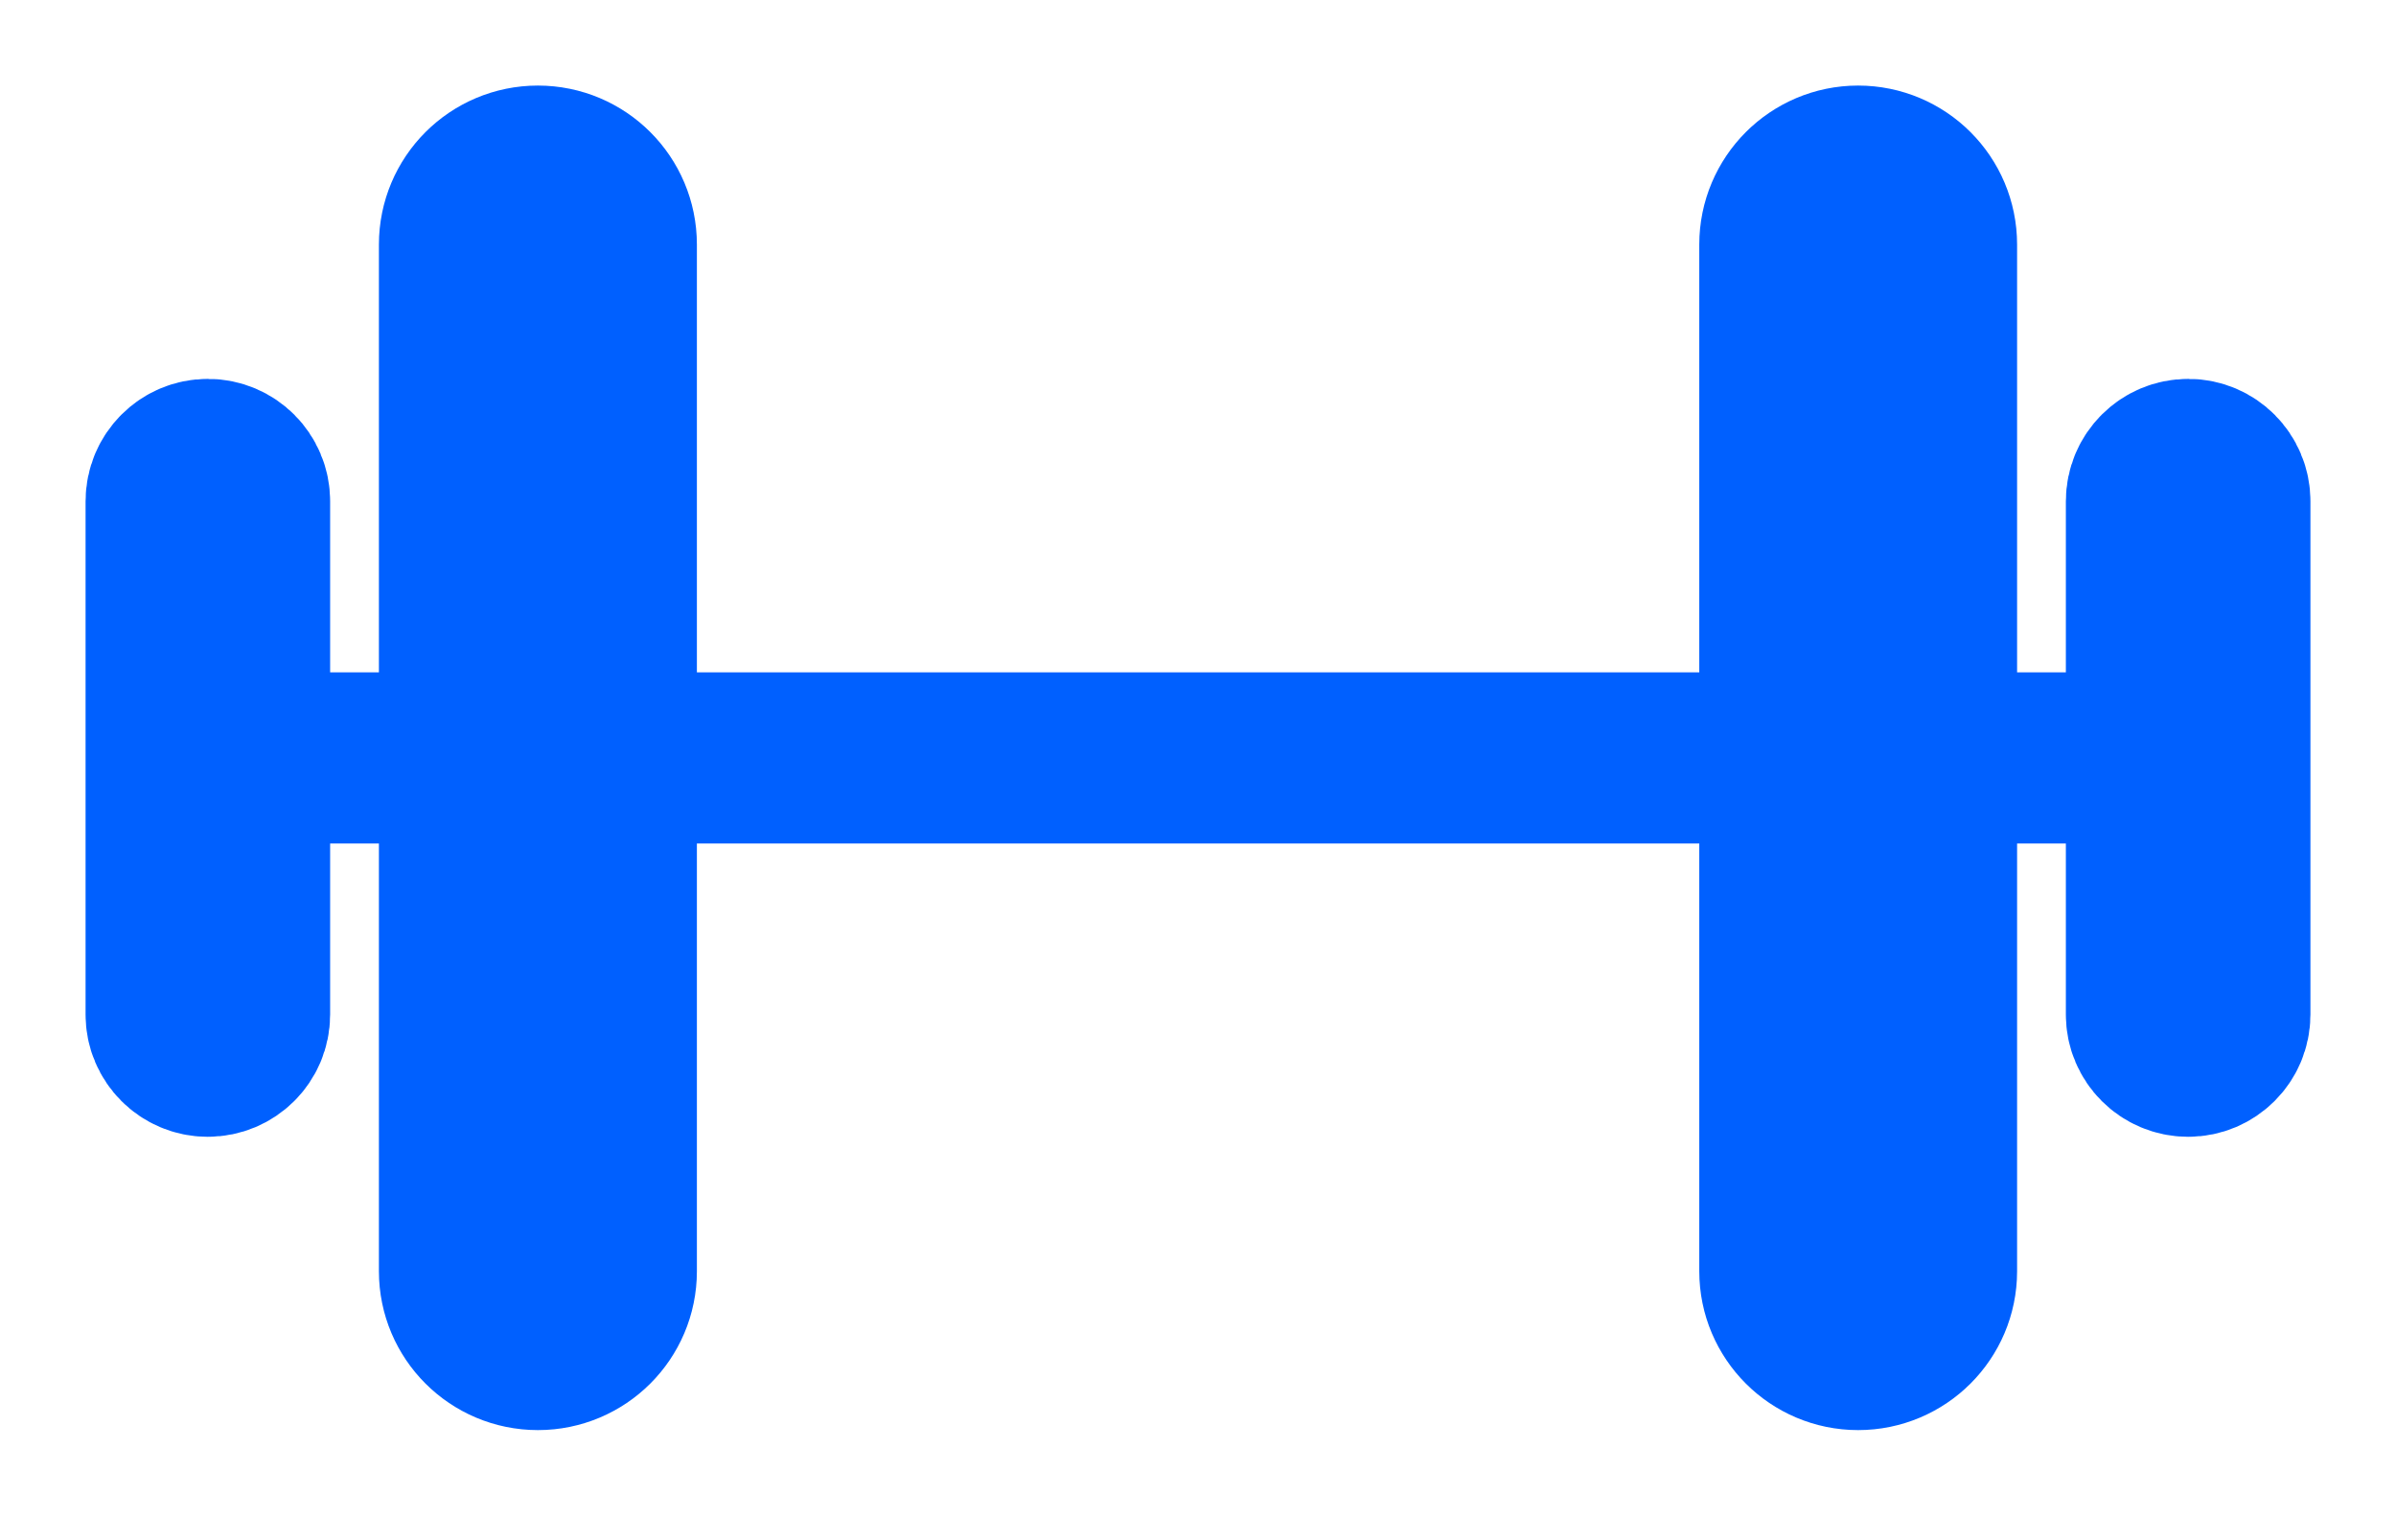 <svg width="14" height="9" viewBox="0 0 14 9" fill="none" xmlns="http://www.w3.org/2000/svg">
<path d="M1.429 4.429H12.572" stroke="#0060FF" stroke-linecap="round" stroke-linejoin="round"/>
<path d="M11.286 1.429C11.286 1.192 11.094 1 10.857 1C10.621 1 10.429 1.192 10.429 1.429V7.429C10.429 7.665 10.621 7.857 10.857 7.857C11.094 7.857 11.286 7.665 11.286 7.429V1.429Z" stroke="#0060FF" stroke-linecap="round" stroke-linejoin="round"/>
<path d="M3.572 1.429C3.572 1.192 3.38 1 3.143 1C2.906 1 2.714 1.192 2.714 1.429V7.429C2.714 7.665 2.906 7.857 3.143 7.857C3.38 7.857 3.572 7.665 3.572 7.429V1.429Z" stroke="#0060FF" stroke-linecap="round" stroke-linejoin="round"/>
<path d="M1.429 2.929C1.429 2.81 1.333 2.714 1.214 2.714C1.096 2.714 1 2.81 1 2.929V5.929C1 6.047 1.096 6.143 1.214 6.143C1.333 6.143 1.429 6.047 1.429 5.929V2.929Z" stroke="#0060FF" stroke-linecap="round" stroke-linejoin="round"/>
<path d="M13 2.929C13 2.81 12.904 2.714 12.786 2.714C12.667 2.714 12.571 2.81 12.571 2.929V5.929C12.571 6.047 12.667 6.143 12.786 6.143C12.904 6.143 13 6.047 13 5.929V2.929Z" stroke="#0060FF" stroke-linecap="round" stroke-linejoin="round"/>
</svg>
